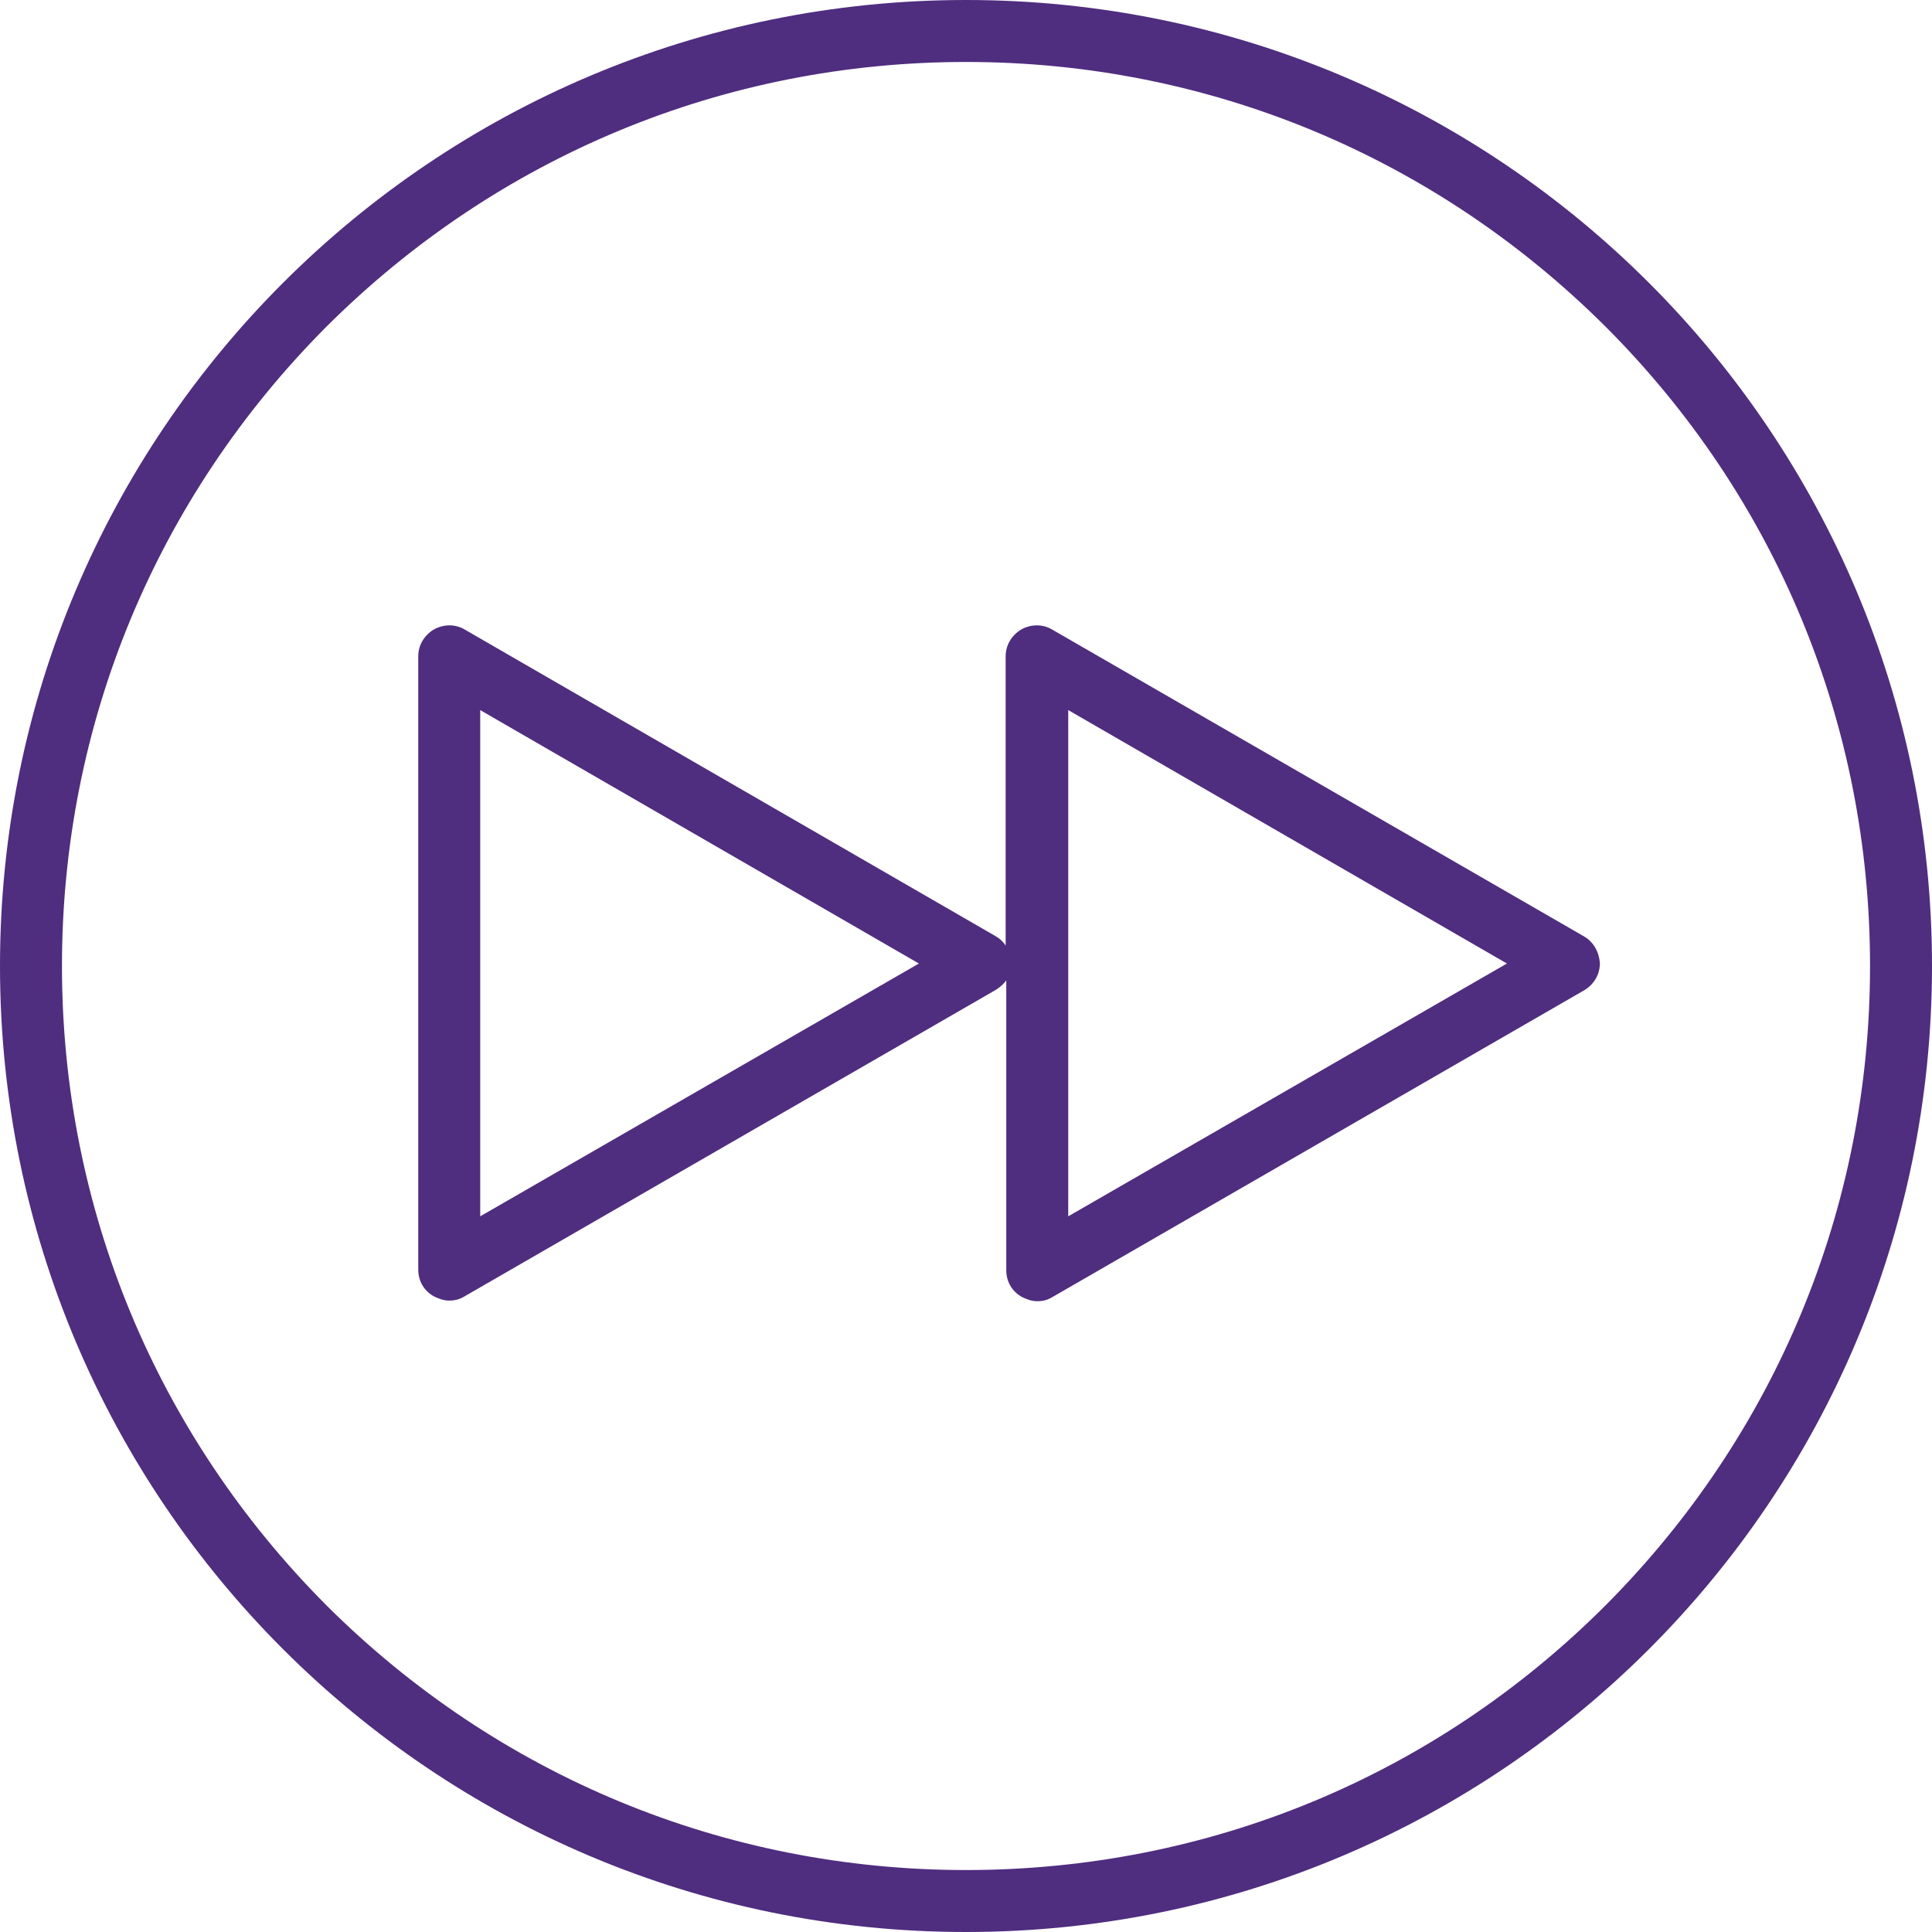 <?xml version="1.0" encoding="utf-8"?>
<!-- Generator: Adobe Illustrator 27.4.0, SVG Export Plug-In . SVG Version: 6.00 Build 0)  -->
<svg version="1.1" id="Layer_1" xmlns="http://www.w3.org/2000/svg" xmlns:xlink="http://www.w3.org/1999/xlink" x="0px" y="0px"
	 viewBox="0 0 311.8 311.8" style="enable-background:new 0 0 311.8 311.8;" xml:space="preserve">
<style type="text/css">
	.st0{fill:#4F2D7F;}
</style>
<g id="arrow_x5F_fast_x5F_forward_x5F_core_purple">
	<g>
		<path class="st0" d="M155.9,0C69.8,0,0,69.8,0,155.9s69.8,155.9,155.9,155.9S311.8,242,311.8,155.9S242,0,155.9,0z M259.1,259.1
			c-27.6,27.6-64.2,42.7-103.2,42.7s-75.6-15.2-103.2-42.7C25.2,231.5,10,194.9,10,155.9S25.2,80.3,52.7,52.7
			C80.3,25.2,116.9,10,155.9,10s75.6,15.2,103.2,42.7c27.6,27.6,42.7,64.2,42.7,103.2C301.8,194.9,286.6,231.5,259.1,259.1z"/>
		<path class="st0" d="M255.6,151.1l-85.8-49.5c-1.5-0.9-3.4-0.9-5,0c-1.5,0.9-2.5,2.5-2.5,4.3v46.7c-0.4-0.6-0.9-1.1-1.6-1.5
			L75,101.6c-1.5-0.9-3.4-0.9-5,0c-1.5,0.9-2.5,2.5-2.5,4.3v99c0,1.8,0.9,3.4,2.5,4.3c0.8,0.4,1.6,0.7,2.5,0.7
			c0.9,0,1.7-0.2,2.5-0.7l85.8-49.5c0.6-0.4,1.2-0.9,1.6-1.5V205c0,1.8,0.9,3.4,2.5,4.3c0.8,0.4,1.6,0.7,2.5,0.7s1.7-0.2,2.5-0.7
			l85.8-49.5c1.5-0.9,2.5-2.5,2.5-4.3C258.1,153.7,257.2,152,255.6,151.1z M77.5,196.3v-81.7l70.8,40.9L77.5,196.3z M172.4,196.3
			v-81.7l70.8,40.9L172.4,196.3z"/>
	</g>
</g>
<g id="_x2D__Guides">
</g>
</svg>
